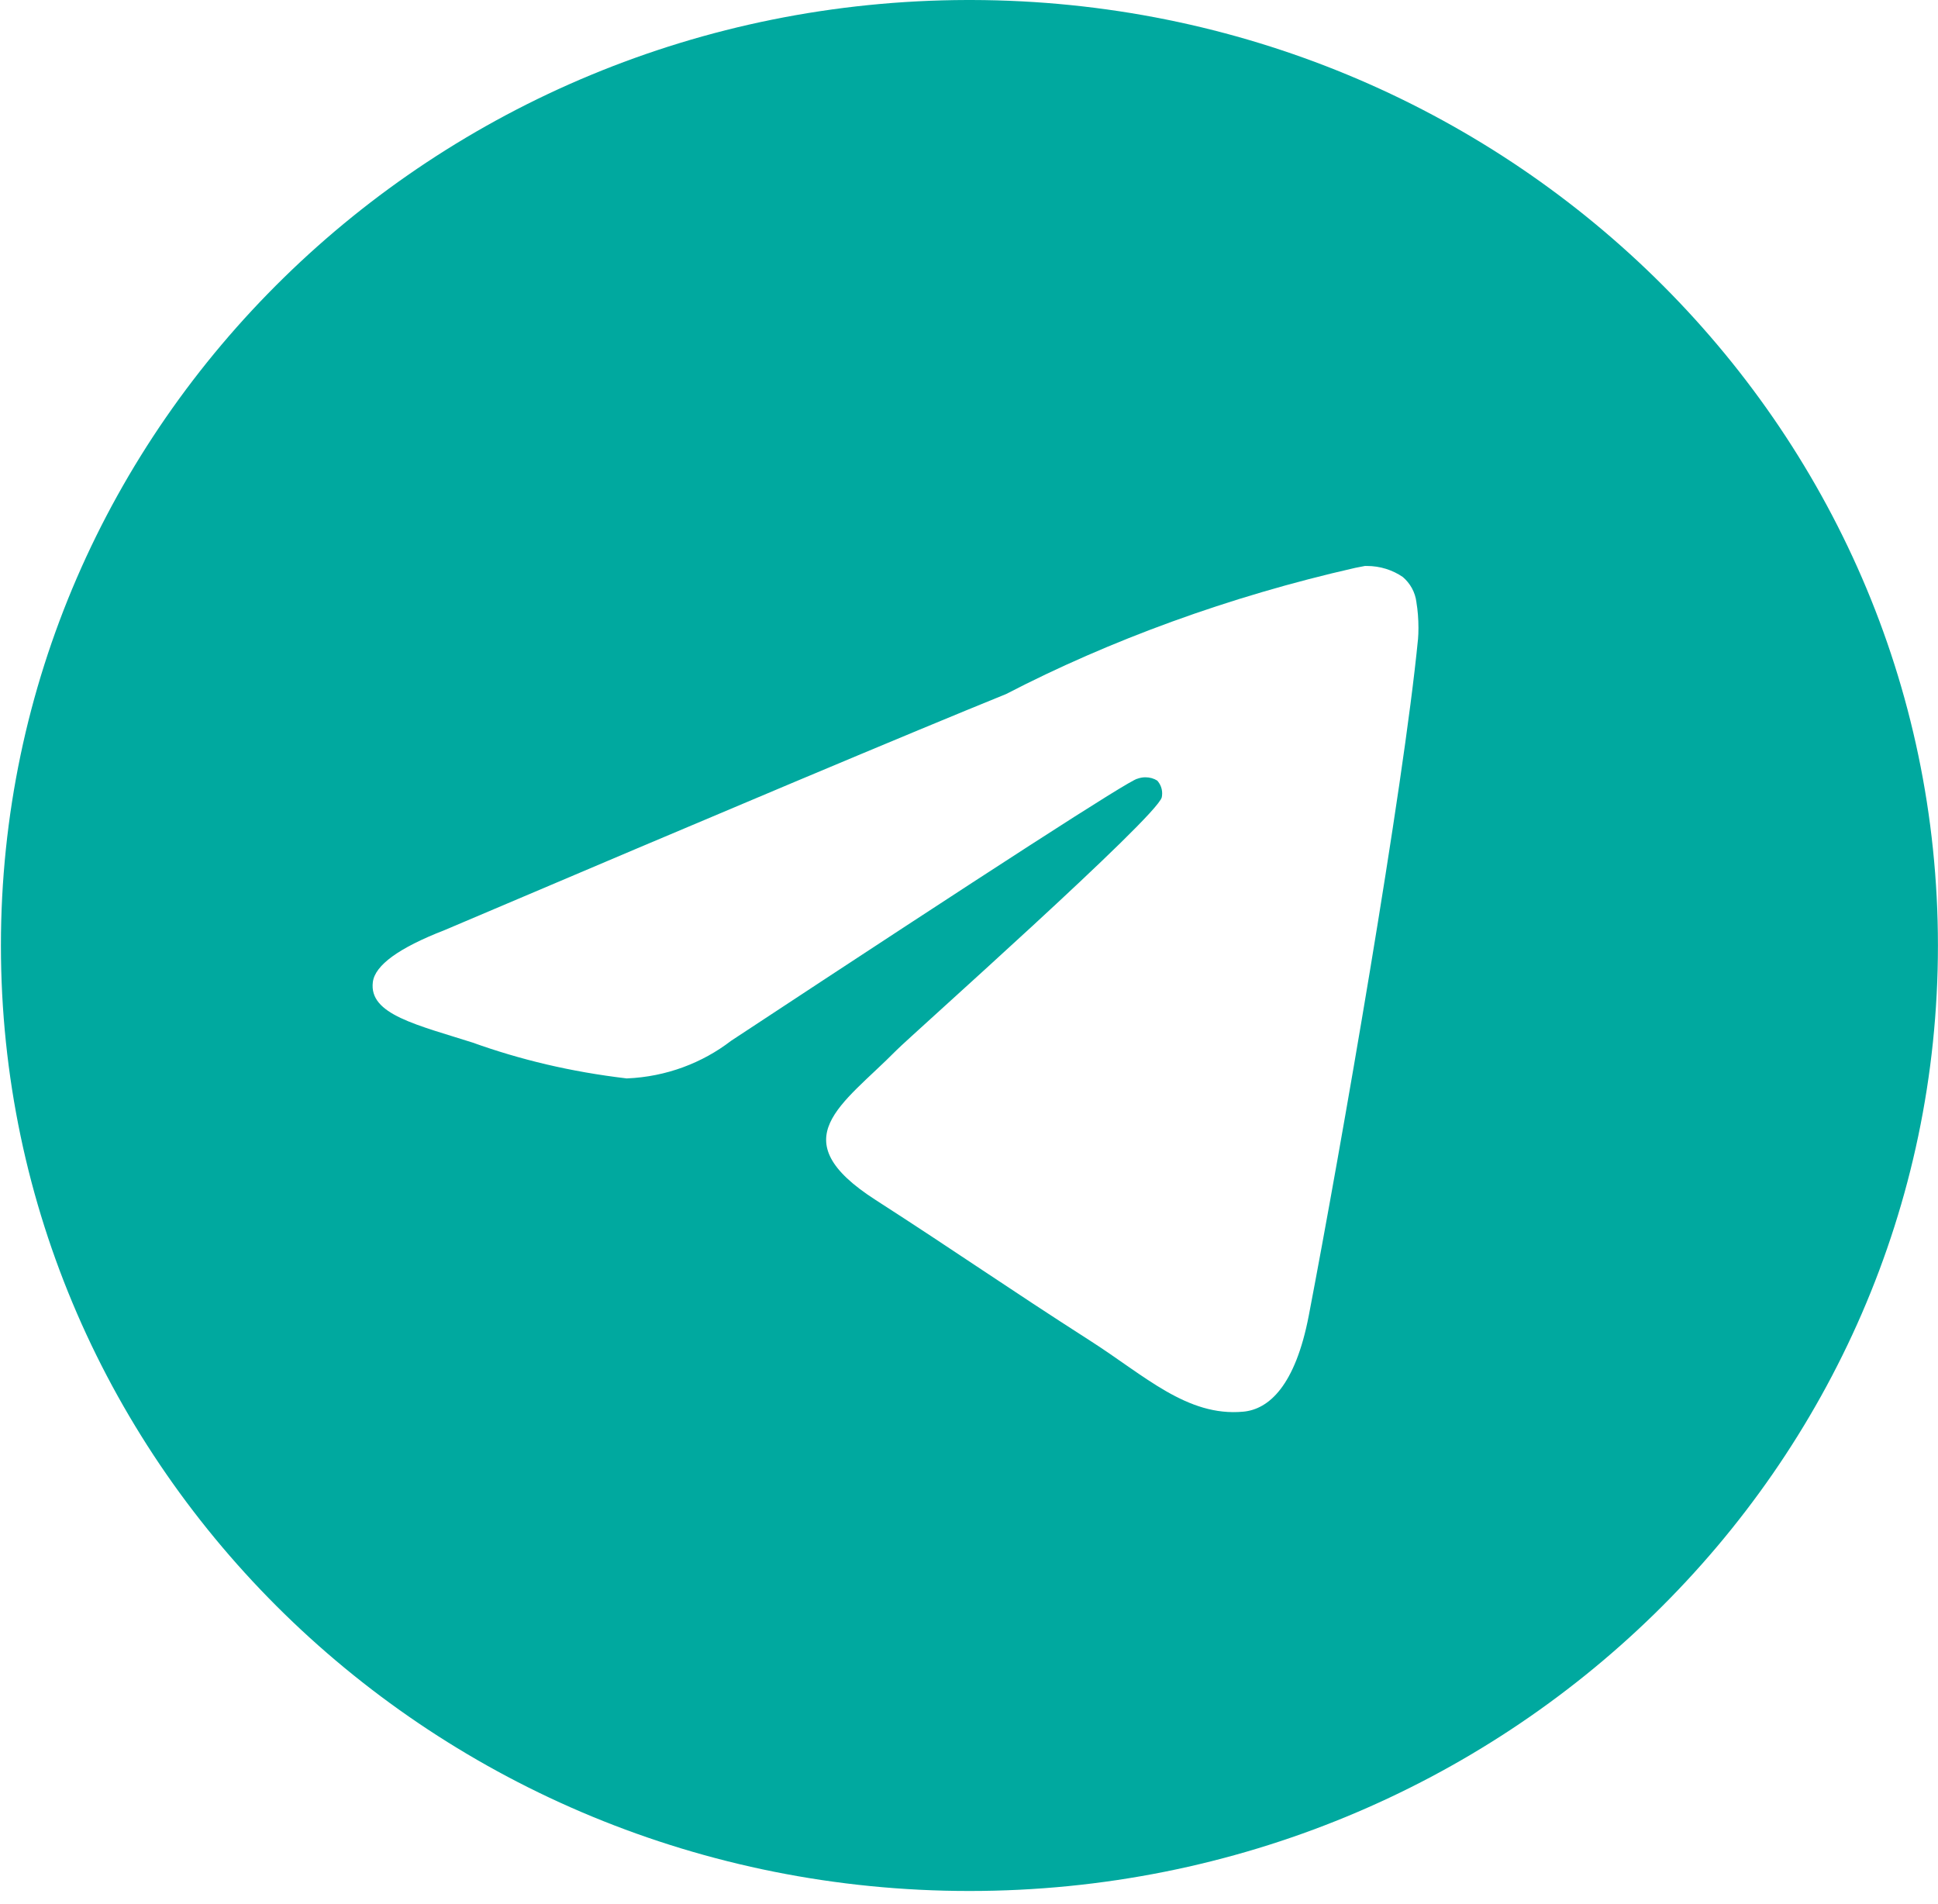 <?xml version="1.0" encoding="UTF-8"?> <svg xmlns="http://www.w3.org/2000/svg" width="57" height="56" viewBox="0 0 57 56" fill="none"><path d="M40.158 16.645C40.169 16.645 40.185 16.645 40.2 16.645C40.595 16.645 40.962 16.765 41.263 16.972L41.257 16.968C41.477 17.155 41.624 17.417 41.66 17.713V17.718C41.698 17.943 41.719 18.202 41.719 18.466C41.719 18.586 41.715 18.704 41.705 18.822V18.806C41.28 23.18 39.434 33.788 38.495 38.684C38.098 40.758 37.317 41.452 36.561 41.518C34.917 41.668 33.669 40.459 32.076 39.439C29.583 37.842 28.174 36.849 25.755 35.292C22.957 33.496 24.771 32.504 26.364 30.89C26.782 30.466 34.028 24.031 34.17 23.448C34.177 23.413 34.181 23.374 34.181 23.333C34.181 23.189 34.126 23.058 34.037 22.958C33.939 22.895 33.816 22.86 33.688 22.86C33.602 22.86 33.521 22.877 33.445 22.905L33.449 22.903C33.2 22.958 29.217 25.527 21.503 30.61C20.661 31.258 19.598 31.668 18.441 31.716H18.429C16.789 31.522 15.301 31.166 13.888 30.658L14.028 30.702C12.254 30.137 10.845 29.84 10.966 28.883C11.03 28.386 11.732 27.877 13.073 27.356C21.329 23.845 26.835 21.53 29.591 20.412C32.63 18.837 36.154 17.541 39.859 16.701L40.156 16.643L40.158 16.645ZM28.446 0C12.743 0.037 0.027 12.473 0.027 27.807C0.027 43.163 12.78 55.614 28.512 55.614C44.245 55.614 56.998 43.165 56.998 27.807C56.998 12.473 44.282 0.037 28.582 0H28.579C28.535 0 28.49 0 28.446 0Z" fill="#00A99F"></path></svg> 